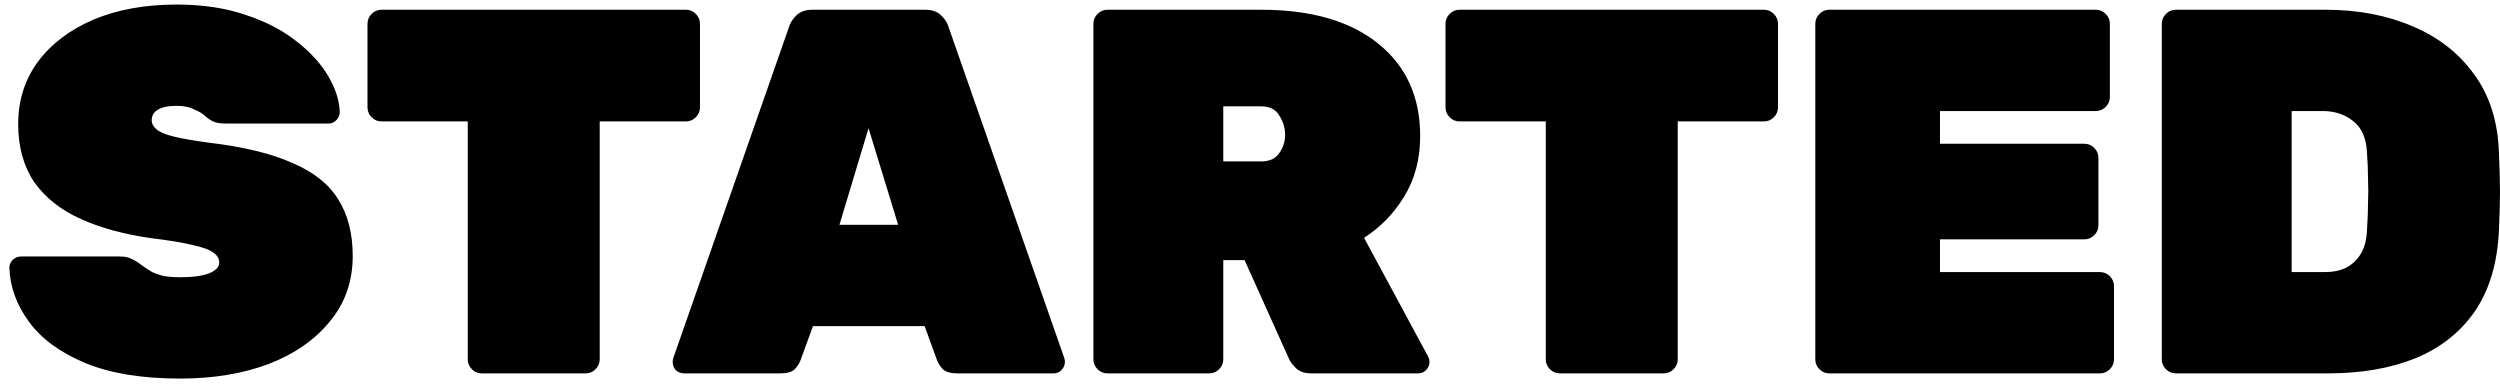 <?xml version="1.0" encoding="UTF-8"?> <svg xmlns="http://www.w3.org/2000/svg" width="154" height="24" viewBox="0 0 154 24" fill="none"><path d="M11.104 23.32C8.736 23.32 6.784 23 5.248 22.36C3.712 21.72 2.56 20.877 1.792 19.832C1.024 18.787 0.619 17.677 0.576 16.504C0.576 16.312 0.64 16.152 0.768 16.024C0.917 15.875 1.088 15.8 1.28 15.8H7.36C7.701 15.8 7.957 15.853 8.128 15.96C8.32 16.045 8.523 16.173 8.736 16.344C8.949 16.493 9.163 16.632 9.376 16.76C9.611 16.867 9.867 16.952 10.144 17.016C10.443 17.059 10.763 17.08 11.104 17.08C11.829 17.08 12.405 17.005 12.832 16.856C13.28 16.685 13.504 16.461 13.504 16.184C13.504 15.928 13.376 15.715 13.12 15.544C12.885 15.373 12.469 15.224 11.872 15.096C11.275 14.947 10.443 14.808 9.376 14.68C7.691 14.445 6.229 14.051 4.992 13.496C3.755 12.941 2.795 12.184 2.112 11.224C1.451 10.243 1.12 9.048 1.12 7.64C1.12 6.189 1.525 4.909 2.336 3.8C3.168 2.691 4.309 1.827 5.76 1.208C7.232 0.589 8.939 0.28 10.88 0.28C12.48 0.28 13.899 0.493 15.136 0.92C16.373 1.325 17.419 1.869 18.272 2.552C19.125 3.213 19.776 3.928 20.224 4.696C20.672 5.464 20.907 6.2 20.928 6.904C20.928 7.096 20.853 7.267 20.704 7.416C20.576 7.544 20.427 7.608 20.256 7.608H13.856C13.557 7.608 13.312 7.565 13.12 7.48C12.949 7.395 12.768 7.267 12.576 7.096C12.469 6.989 12.267 6.872 11.968 6.744C11.691 6.595 11.328 6.52 10.88 6.52C10.347 6.52 9.952 6.605 9.696 6.776C9.461 6.925 9.344 7.139 9.344 7.416C9.344 7.608 9.44 7.789 9.632 7.96C9.824 8.131 10.176 8.28 10.688 8.408C11.2 8.536 11.936 8.664 12.896 8.792C15.029 9.048 16.736 9.464 18.016 10.04C19.317 10.595 20.256 11.341 20.832 12.28C21.429 13.219 21.728 14.381 21.728 15.768C21.728 17.325 21.259 18.669 20.32 19.8C19.403 20.931 18.144 21.805 16.544 22.424C14.944 23.021 13.131 23.32 11.104 23.32ZM29.678 23C29.443 23 29.24 22.915 29.07 22.744C28.899 22.573 28.814 22.371 28.814 22.136V7.48H23.502C23.267 7.48 23.064 7.395 22.894 7.224C22.723 7.053 22.638 6.851 22.638 6.616V1.464C22.638 1.229 22.723 1.027 22.894 0.856C23.064 0.685 23.267 0.6 23.502 0.6H42.254C42.488 0.6 42.691 0.685 42.862 0.856C43.032 1.027 43.118 1.229 43.118 1.464V6.616C43.118 6.851 43.032 7.053 42.862 7.224C42.691 7.395 42.488 7.48 42.254 7.48H36.942V22.136C36.942 22.371 36.856 22.573 36.686 22.744C36.515 22.915 36.312 23 36.078 23H29.678ZM42.142 23C41.95 23 41.779 22.936 41.63 22.808C41.502 22.659 41.438 22.488 41.438 22.296C41.438 22.211 41.448 22.136 41.469 22.072L48.605 1.656C48.669 1.421 48.819 1.187 49.053 0.952C49.288 0.717 49.619 0.6 50.045 0.6H56.989C57.416 0.6 57.747 0.717 57.981 0.952C58.216 1.187 58.365 1.421 58.429 1.656L65.566 22.072C65.587 22.136 65.597 22.211 65.597 22.296C65.597 22.488 65.523 22.659 65.374 22.808C65.246 22.936 65.085 23 64.894 23H58.974C58.568 23 58.27 22.915 58.078 22.744C57.907 22.552 57.789 22.371 57.725 22.2L56.958 20.088H50.078L49.309 22.2C49.245 22.371 49.128 22.552 48.958 22.744C48.787 22.915 48.488 23 48.062 23H42.142ZM51.709 13.848H55.325L53.502 7.896L51.709 13.848ZM68.218 23C67.983 23 67.78 22.915 67.61 22.744C67.439 22.573 67.354 22.371 67.354 22.136V1.464C67.354 1.229 67.439 1.027 67.61 0.856C67.78 0.685 67.983 0.6 68.218 0.6H77.69C80.762 0.6 83.162 1.293 84.89 2.68C86.618 4.067 87.482 5.965 87.482 8.376C87.482 9.805 87.151 11.053 86.49 12.12C85.85 13.165 85.028 14.008 84.026 14.648L87.962 21.944C88.026 22.072 88.058 22.189 88.058 22.296C88.058 22.488 87.983 22.659 87.834 22.808C87.706 22.936 87.546 23 87.354 23H80.794C80.367 23 80.047 22.893 79.834 22.68C79.62 22.467 79.482 22.285 79.418 22.136L76.666 16.024H75.354V22.136C75.354 22.371 75.268 22.573 75.098 22.744C74.927 22.915 74.724 23 74.49 23H68.218ZM75.354 9.944H77.69C78.18 9.944 78.543 9.784 78.778 9.464C79.034 9.123 79.162 8.739 79.162 8.312C79.162 7.885 79.044 7.491 78.81 7.128C78.596 6.744 78.223 6.552 77.69 6.552H75.354V9.944ZM96.084 23C95.849 23 95.647 22.915 95.476 22.744C95.305 22.573 95.22 22.371 95.22 22.136V7.48H89.908C89.673 7.48 89.471 7.395 89.3 7.224C89.129 7.053 89.044 6.851 89.044 6.616V1.464C89.044 1.229 89.129 1.027 89.3 0.856C89.471 0.685 89.673 0.6 89.908 0.6H108.66C108.895 0.6 109.097 0.685 109.268 0.856C109.439 1.027 109.524 1.229 109.524 1.464V6.616C109.524 6.851 109.439 7.053 109.268 7.224C109.097 7.395 108.895 7.48 108.66 7.48H103.348V22.136C103.348 22.371 103.263 22.573 103.092 22.744C102.921 22.915 102.719 23 102.484 23H96.084ZM112.687 23C112.452 23 112.249 22.915 112.079 22.744C111.908 22.573 111.823 22.371 111.823 22.136V1.464C111.823 1.229 111.908 1.027 112.079 0.856C112.249 0.685 112.452 0.6 112.687 0.6H129.103C129.337 0.6 129.54 0.685 129.711 0.856C129.881 1.027 129.967 1.229 129.967 1.464V5.976C129.967 6.211 129.881 6.413 129.711 6.584C129.54 6.755 129.337 6.84 129.103 6.84H119.503V8.856H128.399C128.633 8.856 128.836 8.941 129.007 9.112C129.177 9.283 129.263 9.485 129.263 9.72V13.88C129.263 14.115 129.177 14.317 129.007 14.488C128.836 14.659 128.633 14.744 128.399 14.744H119.503V16.76H129.359C129.593 16.76 129.796 16.845 129.967 17.016C130.137 17.187 130.223 17.389 130.223 17.624V22.136C130.223 22.371 130.137 22.573 129.967 22.744C129.796 22.915 129.593 23 129.359 23H112.687ZM134.03 23C133.796 23 133.593 22.915 133.422 22.744C133.252 22.573 133.166 22.371 133.166 22.136V1.464C133.166 1.229 133.252 1.027 133.422 0.856C133.593 0.685 133.796 0.6 134.03 0.6H143.246C145.252 0.6 147.044 0.941 148.622 1.624C150.201 2.285 151.46 3.267 152.398 4.568C153.358 5.869 153.87 7.48 153.934 9.4C153.977 10.317 153.998 11.128 153.998 11.832C153.998 12.515 153.977 13.293 153.934 14.168C153.849 16.173 153.358 17.837 152.462 19.16C151.566 20.461 150.34 21.432 148.782 22.072C147.246 22.691 145.454 23 143.406 23H134.03ZM141.166 16.76H143.246C143.716 16.76 144.132 16.675 144.494 16.504C144.878 16.312 145.188 16.024 145.422 15.64C145.657 15.256 145.785 14.765 145.806 14.168C145.849 13.549 145.87 12.995 145.87 12.504C145.892 12.013 145.892 11.523 145.87 11.032C145.87 10.52 145.849 9.976 145.806 9.4C145.764 8.504 145.476 7.853 144.942 7.448C144.43 7.043 143.812 6.84 143.086 6.84H141.166V16.76Z" fill="black"></path></svg> 
